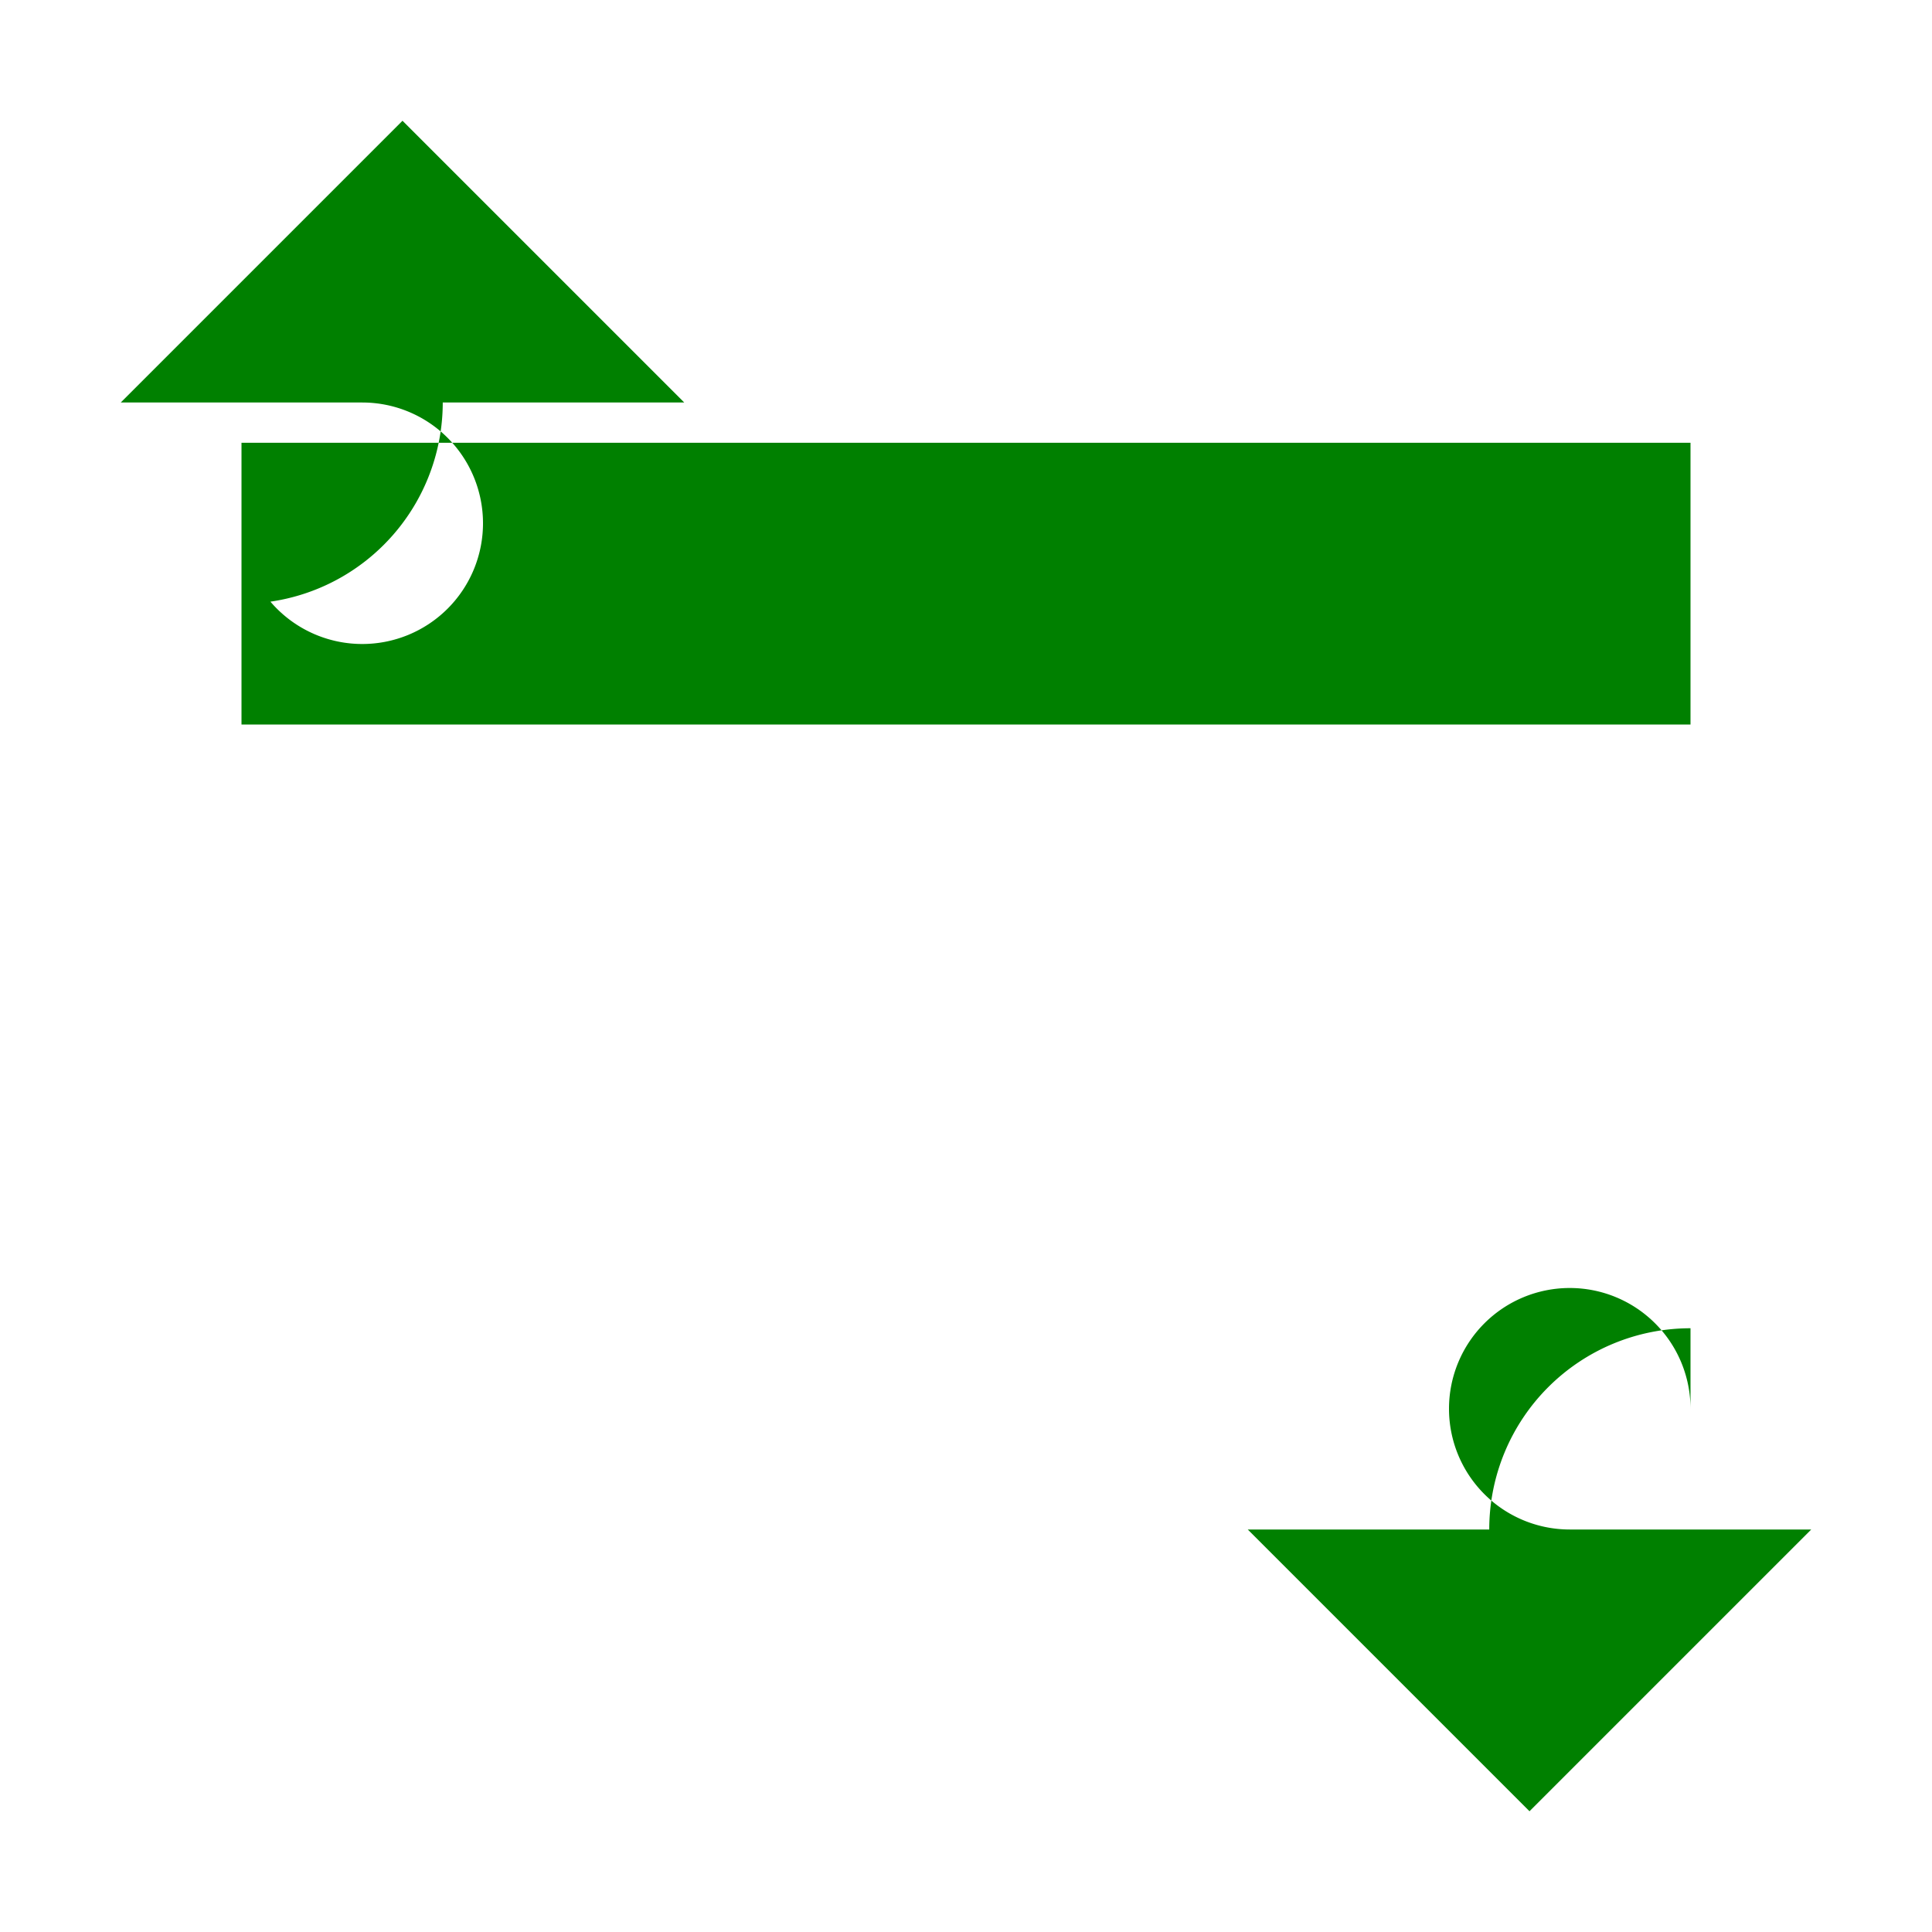 <svg xmlns="http://www.w3.org/2000/svg" fill="green" viewBox="0 0 24 24" height="40" width="40">
  <path d="M21 16.5a2.5 2.5 0 0 0-2.5 2.5h-3l3.5 3.5 3.5-3.5h-3a1.5 1.5 0 1 1 1.5-1.5zM3 7.5a2.5 2.5 0 0 0 2.5-2.5h3L5 1.5 1.5 5h3a1.5 1.5 0 1 1-1.5 1.5zm18-2H3V9h18V5.5z"></path>
</svg>
